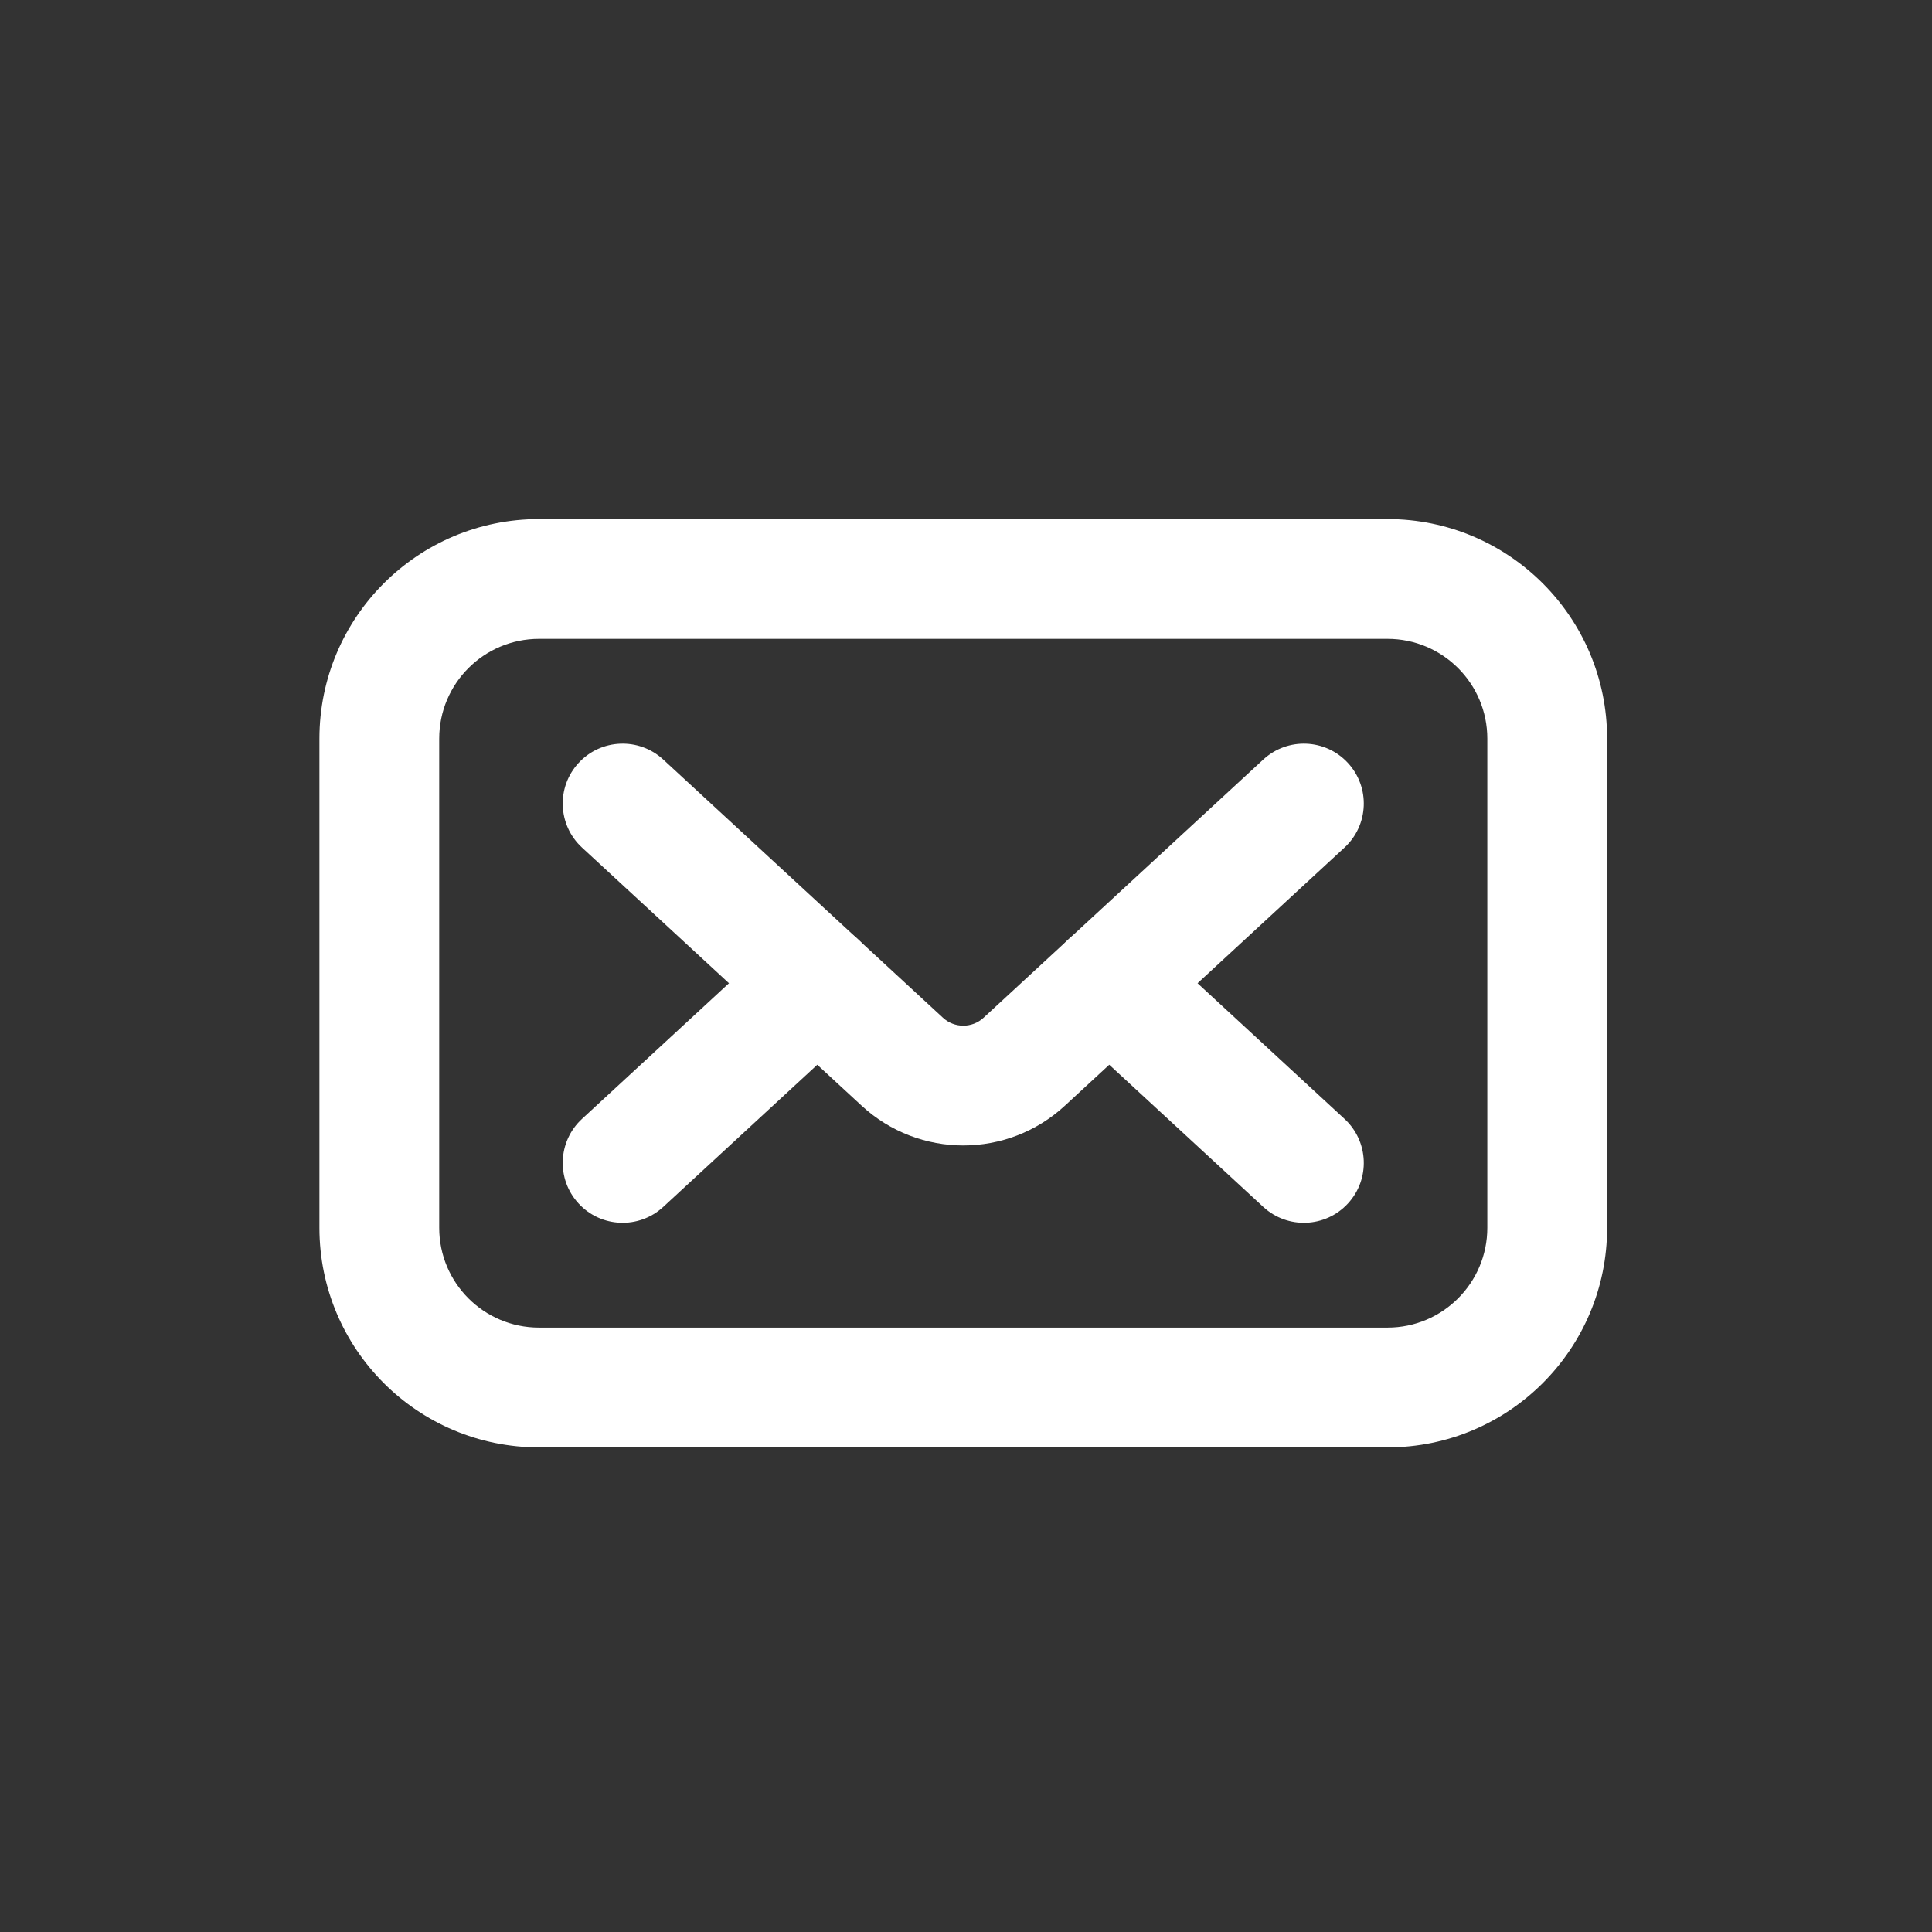 <?xml version="1.0" encoding="UTF-8"?>
<svg width="32" height="32" viewBox="0 0 32 32" version="1.1" xmlns="http://www.w3.org/2000/svg" xmlns:xlink="http://www.w3.org/1999/xlink">
  <rect x="0" y="0" width="32" height="32" fill="#333333" stroke="none"/>
  <g transform="scale(0.031 0.031)">
    <path d="M858.667 394.667v261.333c0 64.801-52.532 117.333-117.333 117.333h-453.333c-64.801 0-117.333-52.532-117.333-117.333v-261.333c0-64.801 52.532-117.333 117.333-117.333h453.333c64.801 0 117.333 52.532 117.333 117.333zM794.667 394.667c0-29.455-23.878-53.333-53.333-53.333h-453.333c-29.455 0-53.333 23.878-53.333 53.333v261.333c0 29.455 23.878 53.333 53.333 53.333h453.333c29.455 0 53.333-23.878 53.333-53.333v-261.333z" fill="#FFFFFF"></path>
    <path d="M674.962 405.82l-149.443 137.947c-6.129 5.658-15.576 5.658-21.705 0l-149.443-137.947c-12.986-11.987-33.231-11.178-45.219 1.809s-11.178 33.231 1.809 45.219l149.443 137.947c30.645 28.288 77.88 28.288 108.525 0l149.443-137.947c12.986-11.987 13.796-32.232 1.809-45.219s-32.232-13.796-45.219-1.809z" fill="#FFFFFF"></path>
    <path d="M460.18 503.628c11.987 12.986 11.178 33.231-1.809 45.219l-104 96c-12.986 11.987-33.231 11.178-45.219-1.809s-11.178-33.231 1.809-45.219l104-96c12.986-11.987 33.231-11.178 45.219 1.809zM718.372 597.82c12.986 11.987 13.796 32.232 1.809 45.219s-32.232 13.796-45.219 1.809l-104-96c-12.986-11.987-13.796-32.232-1.809-45.219s32.232-13.796 45.219-1.809l104 96z" fill="#FFFFFF"></path>
  </g>
</svg>